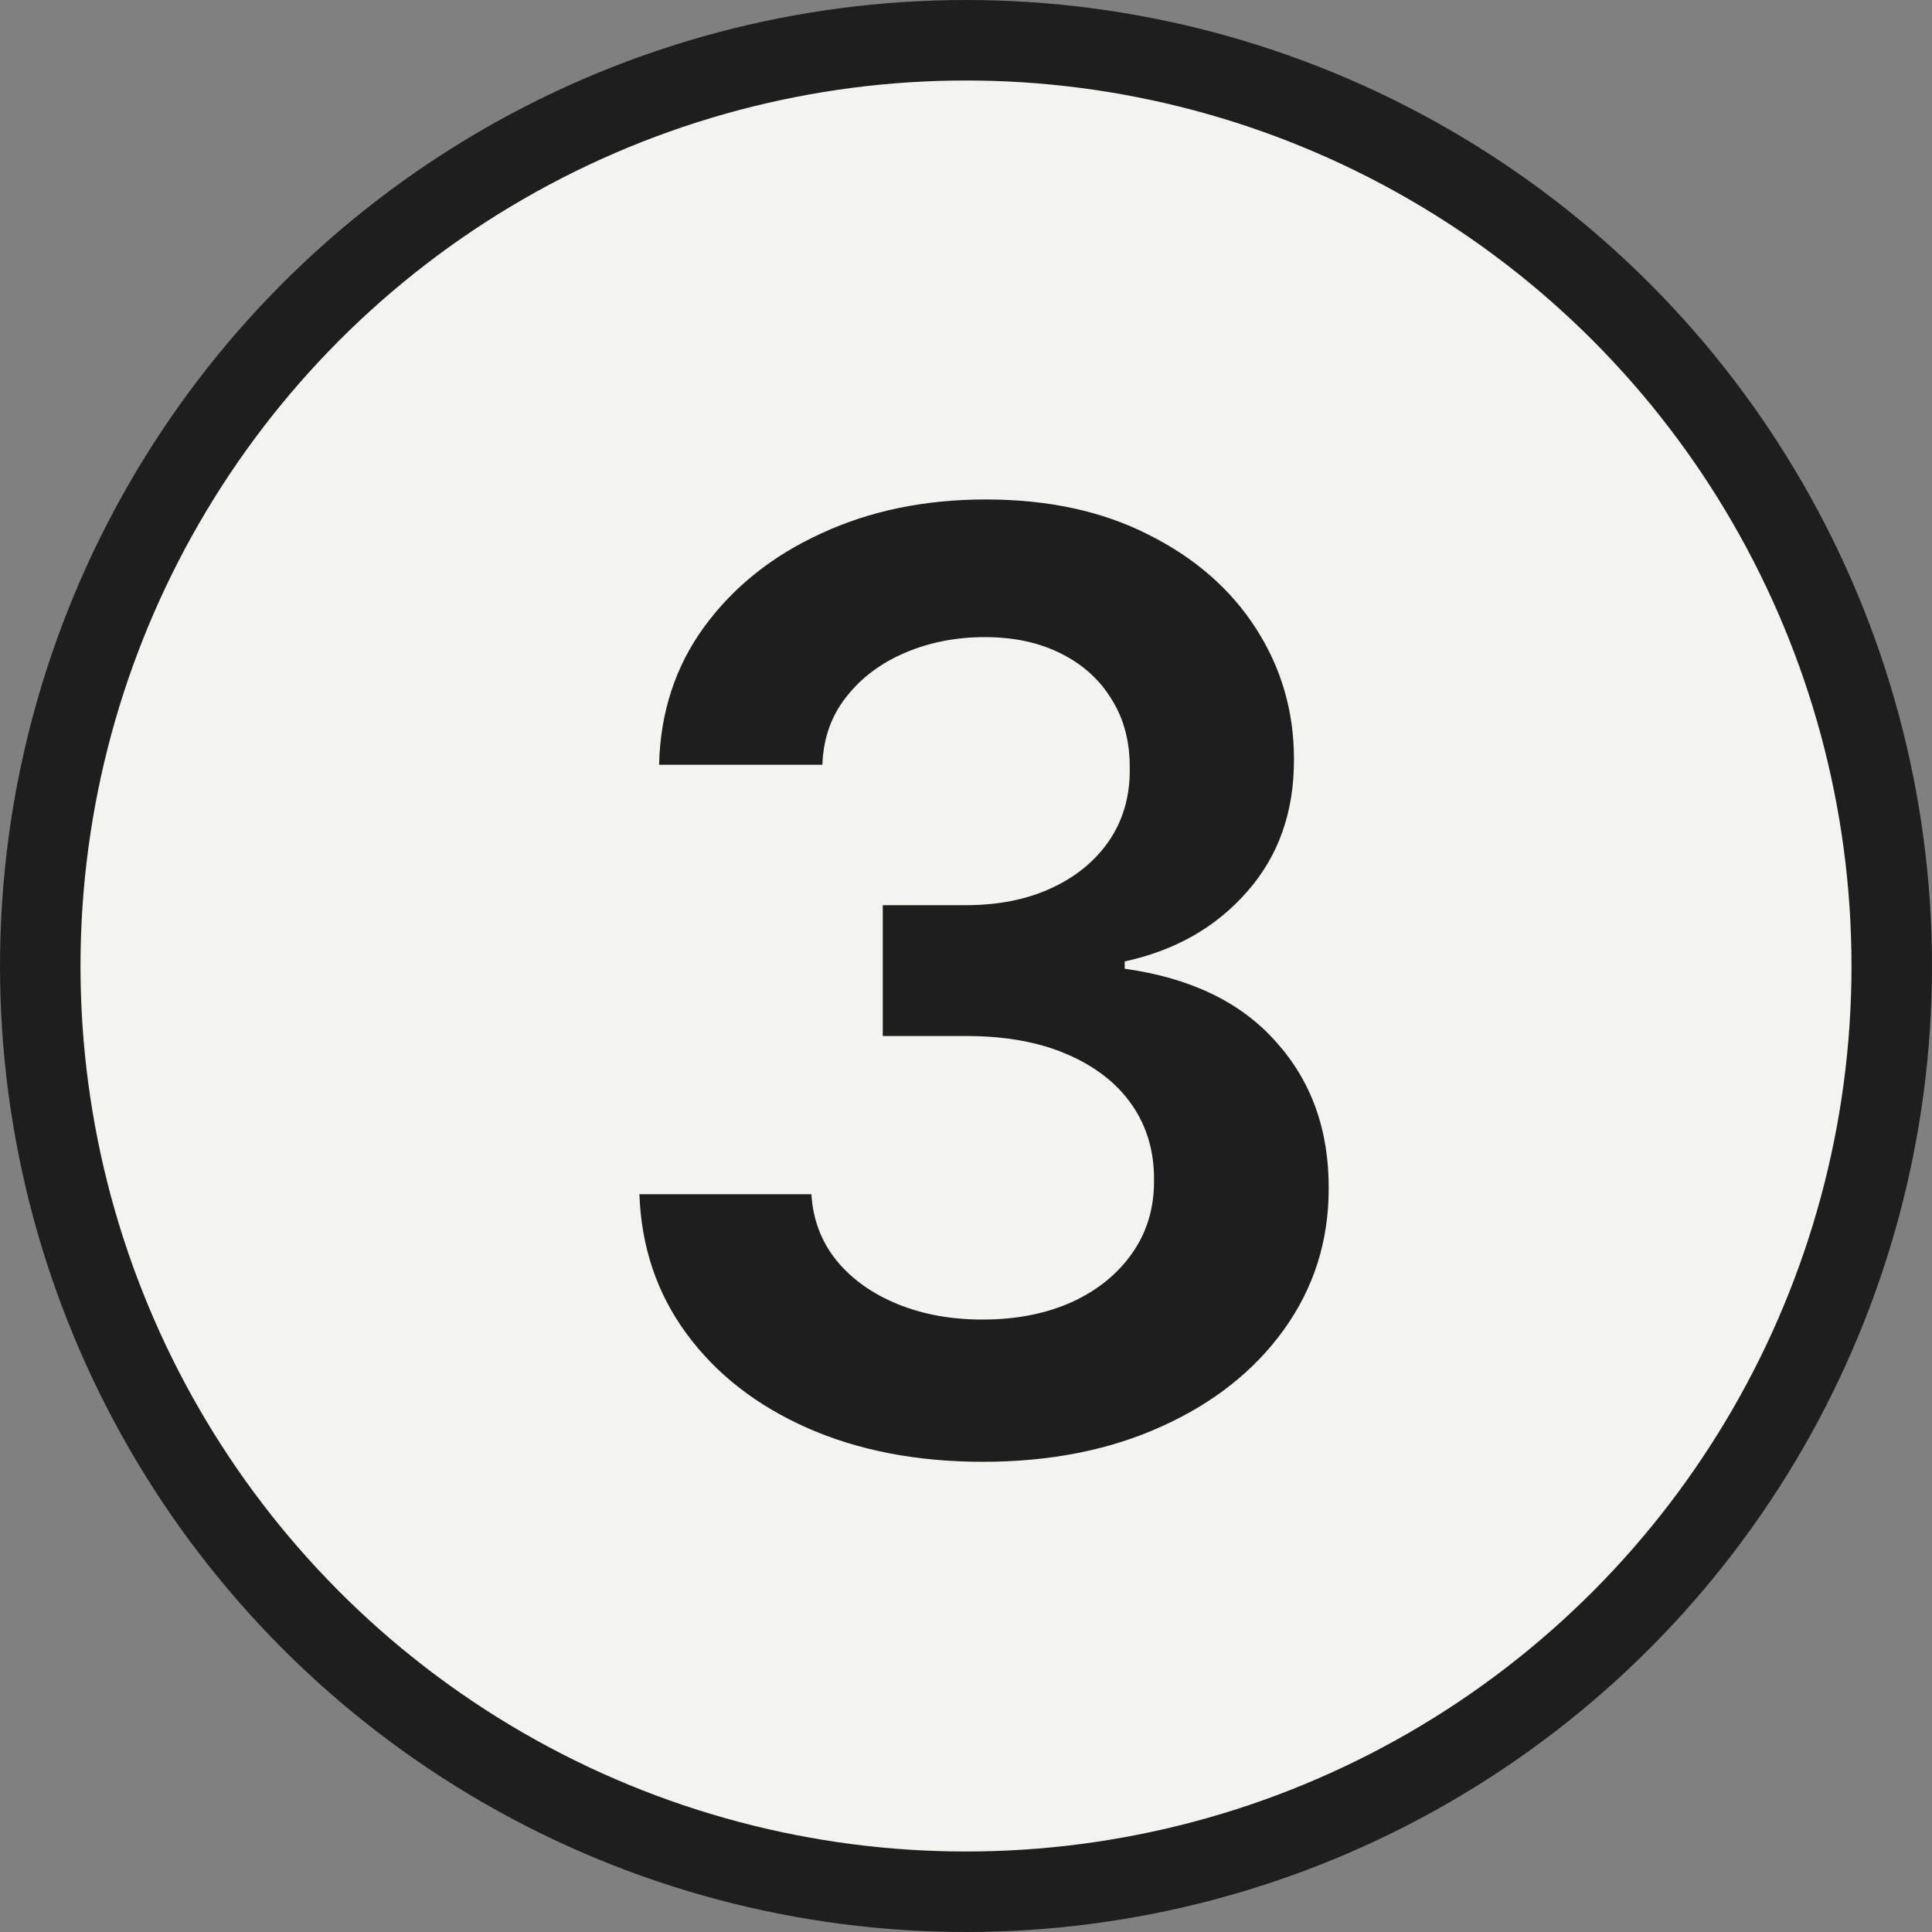 <svg xmlns="http://www.w3.org/2000/svg" width="48" height="48" viewBox="0 0 48 48" fill="none"><rect x="0" y="0" width="48" height="48" fill="#808080" stroke="none"/><circle cx="24" cy="24" r="23" fill="#F3F3F0" stroke="#1E1E1E" stroke-width="2"></circle><path d="M24.421 36.318C22.784 36.318 21.329 36.038 20.057 35.477C18.792 34.917 17.792 34.136 17.057 33.136C16.322 32.136 15.932 30.981 15.886 29.671H20.159C20.197 30.299 20.405 30.849 20.784 31.318C21.163 31.78 21.667 32.14 22.296 32.398C22.924 32.655 23.629 32.784 24.409 32.784C25.242 32.784 25.981 32.64 26.625 32.352C27.269 32.057 27.773 31.648 28.136 31.125C28.5 30.602 28.678 30 28.671 29.318C28.678 28.614 28.496 27.992 28.125 27.454C27.754 26.917 27.216 26.496 26.511 26.193C25.814 25.89 24.974 25.739 23.989 25.739H21.932V22.489H23.989C24.799 22.489 25.508 22.349 26.114 22.068C26.727 21.788 27.208 21.394 27.557 20.886C27.905 20.371 28.076 19.776 28.068 19.102C28.076 18.443 27.928 17.871 27.625 17.386C27.329 16.894 26.909 16.511 26.364 16.239C25.826 15.966 25.193 15.829 24.466 15.829C23.754 15.829 23.095 15.958 22.489 16.216C21.883 16.474 21.394 16.841 21.023 17.318C20.651 17.788 20.454 18.349 20.432 19H16.375C16.405 17.697 16.78 16.553 17.5 15.568C18.227 14.576 19.197 13.803 20.409 13.25C21.621 12.689 22.981 12.409 24.489 12.409C26.042 12.409 27.39 12.701 28.534 13.284C29.686 13.86 30.576 14.636 31.204 15.614C31.833 16.591 32.148 17.671 32.148 18.852C32.155 20.163 31.769 21.261 30.989 22.148C30.216 23.034 29.201 23.614 27.943 23.886V24.068C29.579 24.296 30.833 24.901 31.704 25.886C32.583 26.864 33.019 28.079 33.011 29.534C33.011 30.837 32.64 32.004 31.898 33.034C31.163 34.057 30.148 34.86 28.852 35.443C27.564 36.026 26.087 36.318 24.421 36.318Z" fill="#1E1E1E"></path></svg>